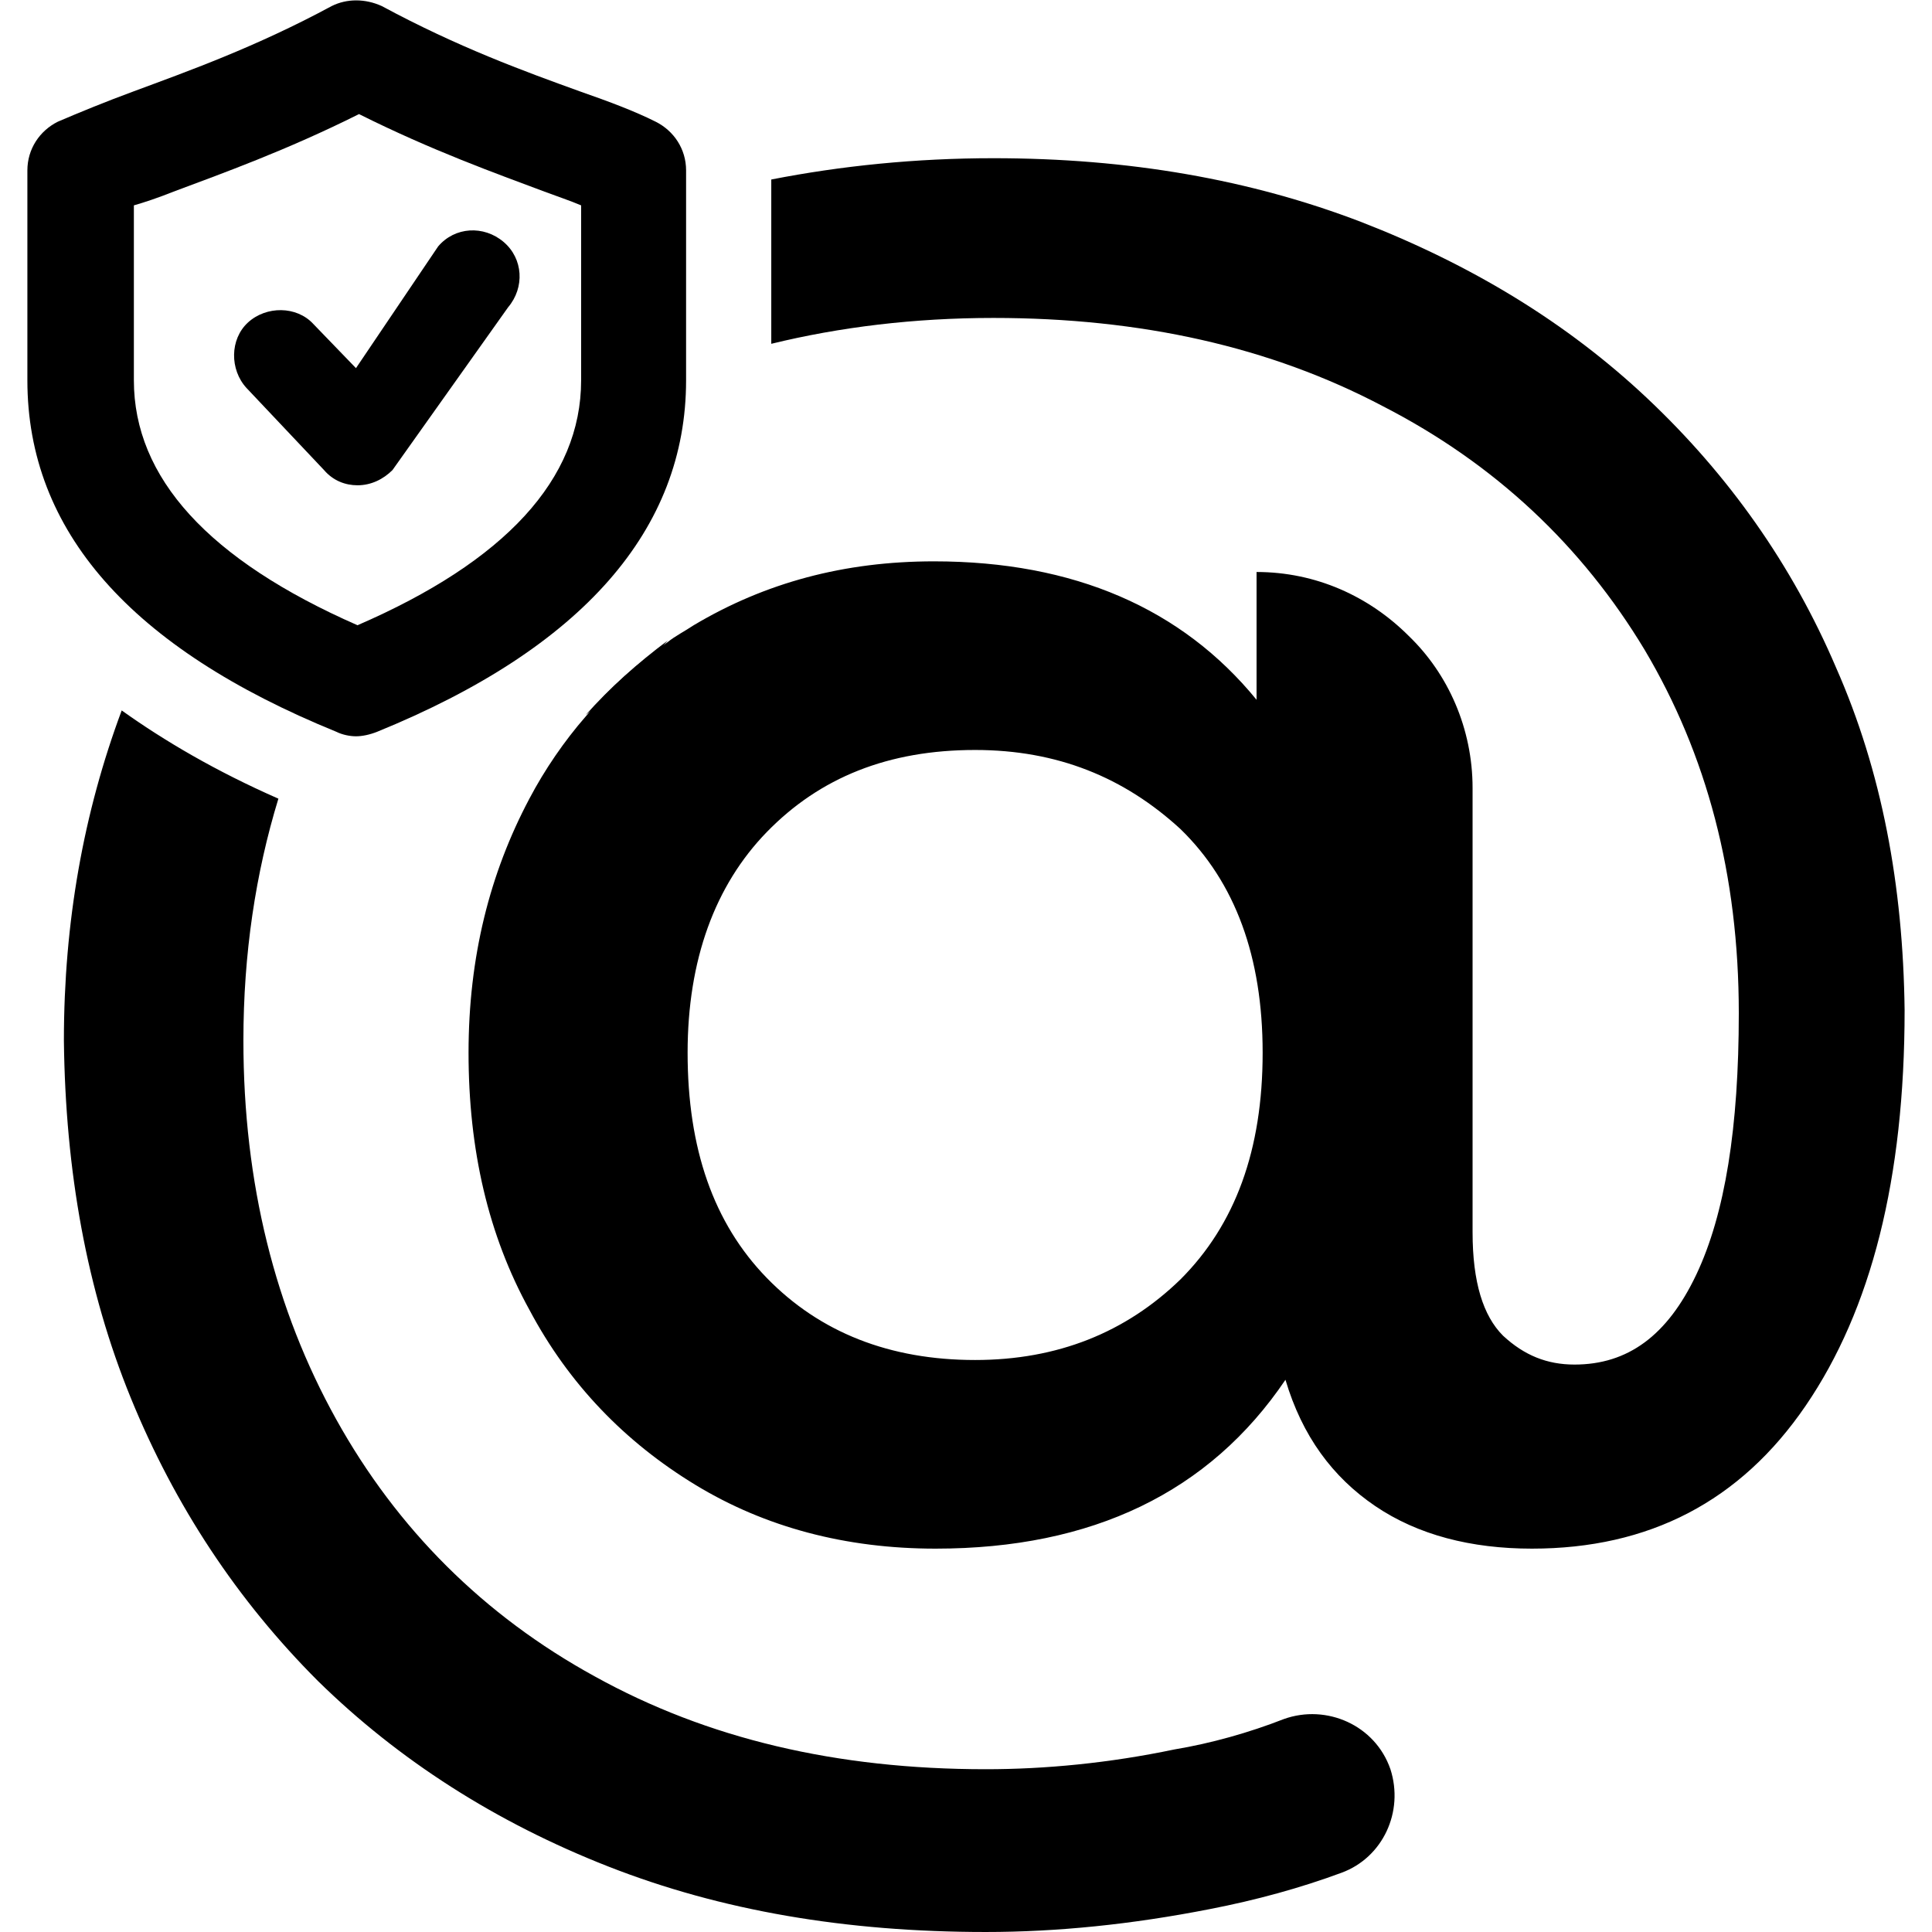 <svg xmlns="http://www.w3.org/2000/svg" version="1.1" xmlns:xlink="http://www.w3.org/1999/xlink" width="1000" height="1000"><style>
    #light-icon {
      display: inline;
    }
    #dark-icon {
      display: none;
    }

    @media (prefers-color-scheme: dark) {
      #light-icon {
        display: none;
      }
      #dark-icon {
        display: inline;
      }
    }
  </style><g id="light-icon"><svg xmlns="http://www.w3.org/2000/svg" version="1.1" xmlns:xlink="http://www.w3.org/1999/xlink" width="1000" height="1000"><g><g transform="matrix(7.874,0,0,7.874,14.173,0)"><svg xmlns="http://www.w3.org/2000/svg" version="1.1" xmlns:xlink="http://www.w3.org/1999/xlink" width="123.4" height="127"><svg version="1.1" id="Layer_1" xmlns="http://www.w3.org/2000/svg" xmlns:xlink="http://www.w3.org/1999/xlink" x="0px" y="0px" viewBox="0 0 123.4 127" style="enable-background:new 0 0 123.4 127;" xml:space="preserve">
<g>
	<g>
		<g>
			<path d="M118.9,43.9c-2.9-6.8-7.1-12.7-12.4-17.7s-11.6-8.8-18.8-11.6c-7.3-2.8-15.3-4.2-24.2-4.2c-5.1,0-10,0.5-14.6,1.4v10.8
				c4.5-1.1,9.4-1.7,14.6-1.7c9.7,0,18.2,1.9,25.6,5.8c7.4,3.8,13.1,9.2,17.2,16c4.1,6.9,6.2,14.8,6.2,23.9c0,7.5-0.9,13.2-2.8,17.2
				s-4.5,5.9-8,5.9c-1.8,0-3.3-0.6-4.7-1.9c-1.3-1.3-2-3.5-2-6.8V51.8c0-3.9-1.6-7.5-4.2-10c-2.6-2.6-6.1-4.2-10-4.2V46
				c-4.9-6-12-9.1-21.2-9.1c-5.9,0-11.1,1.4-15.8,4.2c-0.6,0.4-1.2,0.7-1.7,1.1c-2,1.4-3.8,3-5.4,4.9c-1.4,1.6-2.7,3.5-3.7,5.4
				c-2.6,4.9-4,10.4-4,16.7c0,6.4,1.3,12,4,16.9c2.6,4.9,6.3,8.7,10.9,11.5s9.9,4.2,15.8,4.2c10.3,0,18-3.7,23-11.1
				c1.1,3.7,3.1,6.4,5.9,8.3s6.3,2.8,10.3,2.8c7.7,0,13.7-3.1,18-9.4s6.5-14.9,6.5-26C123.3,58.2,121.9,50.7,118.9,43.9z M75.8,84.1
				c-3.6,3.5-8.1,5.3-13.5,5.3c-5.6,0-10.2-1.8-13.7-5.4s-5.2-8.5-5.2-14.8c0-6.1,1.8-11,5.2-14.5c3.5-3.6,8-5.4,13.7-5.4
				c5.4,0,9.8,1.8,13.5,5.2c3.6,3.5,5.4,8.4,5.4,14.7C81.2,75.6,79.4,80.5,75.8,84.1z M89.6,116.3c-1-2.9-4.2-4.3-7-3.3
				c-2.3,0.9-4.8,1.6-7.2,2c-4.3,0.9-8.5,1.3-12.4,1.3c-9.8,0-18.3-2-25.7-6.1c-7.3-4-13-9.7-17-16.9c-4-7.2-6.1-15.5-6.1-24.9
				c0-5.7,0.8-11,2.3-15.9c-4.1-1.8-7.5-3.8-10.3-5.8c-2.5,6.7-3.8,13.9-3.8,21.7C2.5,77,3.9,84.8,6.8,91.9s7,13.3,12.3,18.6
				c5.3,5.2,11.7,9.3,19.1,12.2c7.4,2.9,15.6,4.3,24.8,4.3c4.7,0,9.6-0.5,14.7-1.5c3.1-0.6,6-1.4,8.7-2.4S90.5,119.1,89.6,116.3
				L89.6,116.3z"></path>
		</g>
	</g>
	<g>
		<g>
			<path d="M36.7,47c2.1-1.6,3.9-3.2,5.4-4.9C40.1,43.6,38.3,45.2,36.7,47z"></path>
			<path d="M21.6,48.4c-0.4,0-0.9-0.1-1.3-0.3C6.8,42.6,0,34.9,0,25V11.2C0,9.8,0.8,8.6,2,8c1.4-0.6,3.1-1.3,5-2
				c3.5-1.3,8-2.9,13-5.6c1-0.5,2.2-0.5,3.3,0c5,2.7,9.4,4.3,13,5.6c2,0.7,3.6,1.3,5,2c1.2,0.6,2,1.8,2,3.2V25
				c0,9.8-6.8,17.6-20.3,23.1C22.5,48.3,22,48.4,21.6,48.4z M7,13.5V25c0,6.4,4.9,11.8,14.7,16.1c9.7-4.2,14.7-9.6,14.7-16.1V13.5
				c-0.7-0.3-1.6-0.6-2.4-0.9c-3.2-1.2-7.4-2.7-12.2-5.1c-4.8,2.4-9,3.9-12.2,5.1C8.6,13,7.7,13.3,7,13.5z"></path>
		</g>
	</g>
	<g>
		<g>
			<path d="M21.7,31.9c-0.8,0-1.6-0.3-2.2-1l-5.1-5.4c-1.1-1.2-1.1-3.2,0.1-4.3c1.2-1.1,3.2-1.1,4.3,0.1l2.8,2.9l5.4-8
				c1.1-1.3,3-1.4,4.3-0.3s1.4,3,0.3,4.3L24,30.9C23.4,31.5,22.6,31.9,21.7,31.9L21.7,31.9z"></path>
		</g>
	</g>
</g>
</svg></svg></g></g></svg></g><g id="dark-icon"><svg xmlns="http://www.w3.org/2000/svg" version="1.1" xmlns:xlink="http://www.w3.org/1999/xlink" width="1000" height="1000"><g><g transform="matrix(7.874,0,0,7.874,14.173,0)"><svg xmlns="http://www.w3.org/2000/svg" version="1.1" xmlns:xlink="http://www.w3.org/1999/xlink" width="123.4" height="127"><svg version="1.1" id="Layer_1" xmlns="http://www.w3.org/2000/svg" xmlns:xlink="http://www.w3.org/1999/xlink" x="0px" y="0px" viewBox="0 0 123.4 127" style="enable-background:new 0 0 123.4 127;" xml:space="preserve">
<style type="text/css">
	.st0{fill:#FFFFFF;}
</style>
<g>
	<g>
		<path class="st0" d="M119,43.9c-2.9-6.8-7.1-12.7-12.4-17.7S95,17.4,87.8,14.6c-7.3-2.8-15.3-4.2-24.2-4.2c-5.1,0-10,0.5-14.6,1.4
			v10.8c4.5-1.1,9.4-1.7,14.6-1.7c9.7,0,18.2,1.9,25.6,5.8c7.4,3.8,13.1,9.2,17.2,16c4.1,6.9,6.2,14.8,6.2,23.9
			c0,7.5-0.9,13.2-2.8,17.2s-4.5,5.9-8,5.9c-1.8,0-3.3-0.6-4.7-1.9c-1.3-1.3-2-3.5-2-6.8V51.8c0-3.9-1.6-7.5-4.2-10
			c-2.6-2.6-6.1-4.2-10-4.2V46c-4.9-6-12-9.1-21.2-9.1c-5.9,0-11.1,1.4-15.8,4.2c-0.6,0.4-1.2,0.7-1.7,1.1c-2,1.4-3.8,3-5.4,4.9
			c-1.4,1.6-2.7,3.5-3.7,5.4c-2.6,4.9-4,10.4-4,16.7c0,6.4,1.3,12,4,16.9c2.6,4.9,6.3,8.7,10.9,11.5s9.9,4.2,15.8,4.2
			c10.3,0,18-3.7,23-11.1c1.1,3.7,3.1,6.4,5.9,8.3s6.3,2.8,10.3,2.8c7.7,0,13.7-3.1,18-9.4s6.5-14.9,6.5-26
			C123.4,58.2,122,50.7,119,43.9z M75.9,84.1c-3.6,3.5-8.1,5.3-13.5,5.3c-5.6,0-10.2-1.8-13.7-5.4s-5.2-8.5-5.2-14.8
			c0-6.1,1.8-11,5.2-14.5c3.5-3.6,8-5.4,13.7-5.4c5.4,0,9.8,1.8,13.5,5.2c3.6,3.5,5.4,8.4,5.4,14.7C81.3,75.6,79.5,80.5,75.9,84.1z
			 M89.7,116.3c-1-2.9-4.2-4.3-7-3.3c-2.3,0.9-4.8,1.6-7.2,2c-4.3,0.9-8.5,1.3-12.4,1.3c-9.8,0-18.3-2-25.7-6.1
			c-7.3-4-13-9.7-17-16.9c-4-7.2-6.1-15.5-6.1-24.9c0-5.7,0.8-11,2.3-15.9c-4.1-1.8-7.5-3.8-10.3-5.8c-2.5,6.7-3.8,13.9-3.8,21.7
			C2.6,77,4,84.8,6.9,91.9s7,13.3,12.3,18.6c5.3,5.2,11.7,9.3,19.1,12.2c7.4,2.9,15.6,4.3,24.8,4.3c4.7,0,9.6-0.5,14.7-1.5
			c3.1-0.6,6-1.4,8.7-2.4S90.6,119.1,89.7,116.3L89.7,116.3z"></path>
	</g>
</g>
<g>
	<g>
		<path class="st0" d="M36.8,47c2.1-1.6,3.9-3.2,5.4-4.9C40.2,43.6,38.4,45.2,36.8,47z"></path>
		<path class="st0" d="M21.7,48.4c-0.4,0-0.9-0.1-1.3-0.3C6.8,42.6,0,34.9,0,25V11.2C0,9.8,0.8,8.6,2,8c1.4-0.6,3.1-1.3,5-2
			c3.5-1.3,8-2.9,13-5.6c1-0.5,2.2-0.5,3.3,0c5,2.7,9.4,4.3,13,5.6c2,0.7,3.6,1.3,5,2c1.2,0.6,2,1.8,2,3.2V25
			c0,9.8-6.8,17.6-20.3,23.1C22.6,48.3,22.1,48.4,21.7,48.4z M7,13.5V25c0,6.4,4.9,11.8,14.7,16.1c9.7-4.2,14.7-9.6,14.7-16.1V13.5
			c-0.7-0.3-1.6-0.6-2.4-0.9c-3.2-1.2-7.4-2.7-12.2-5.1c-4.8,2.4-9,3.9-12.2,5.1C8.6,13,7.7,13.3,7,13.5z"></path>
	</g>
</g>
<g>
	<g>
		<path class="st0" d="M21.7,31.9c-0.8,0-1.6-0.3-2.2-1l-5.1-5.4c-1.1-1.2-1.1-3.2,0.1-4.3c1.2-1.1,3.2-1.1,4.3,0.1l2.8,2.9l5.4-8
			c1.1-1.3,3-1.4,4.3-0.3c1.3,1.1,1.4,3,0.3,4.3L24,30.9C23.4,31.5,22.6,31.9,21.7,31.9L21.7,31.9z"></path>
	</g>
</g>
</svg></svg></g></g></svg></g></svg>